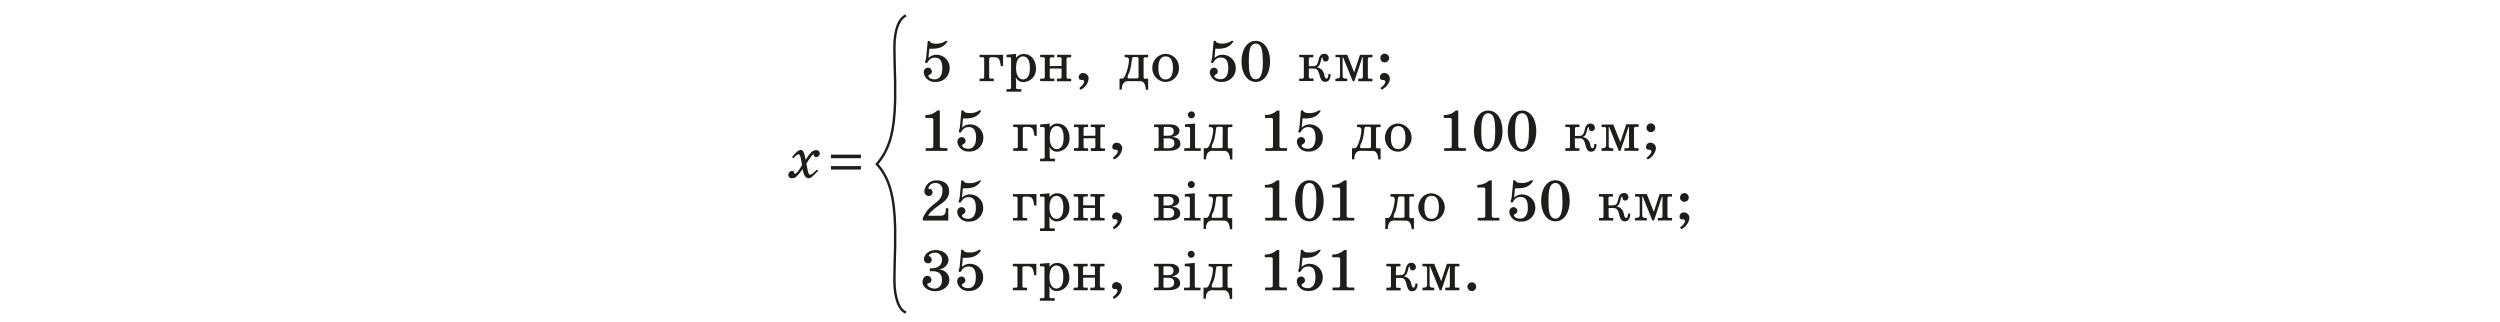 <svg id="Шар_4" data-name="Шар 4" xmlns="http://www.w3.org/2000/svg" xmlns:xlink="http://www.w3.org/1999/xlink" viewBox="0 0 776 100"><defs><style>.cls-1,.cls-5{fill:none;}.cls-2{fill:#fff;}.cls-3{clip-path:url(#clip-path);}.cls-4{fill:#1d1d1b;}.cls-5{stroke:#1d1d1b;stroke-width:0.75px;}</style><clipPath id="clip-path"><rect class="cls-1" x="244.09" y="4.33" width="284.94" height="93.22"/></clipPath></defs><rect class="cls-2" width="776" height="100"/><g class="cls-3"><path class="cls-4" d="M250.09,49.62c1.73-3,2.74-3,3.19-3a1,1,0,0,1,1.17,1.06,1.13,1.13,0,0,1-1.1,1.09.67.67,0,0,1-.68-.4c-.09-.25.05-.43-.17-.43-.46,0-1.94,2.41-2.2,2.88.47,2.45.64,3.41,1.16,3.41.25,0,.79-.22,2.07-1.55L254,53c-1.44,1.36-2.16,2.33-3,2.33-.5,0-1.48-.29-1.84-2.81h-.05c-1.64,2.25-2.24,2.81-3.27,2.81a1,1,0,0,1-1.13-1,1.2,1.2,0,0,1,1.13-1.28.64.64,0,0,1,.65.47c0,.16,0,.39.24.39s.74-.14,2.21-2.65c-.18-.83-.39-3.37-1.08-3.37-.41,0-1.28.87-1.58,1.23l-.44-.34c.67-.9,1.88-2.24,2.69-2.24,1,0,1.23,1.52,1.53,3Z"/></g><path class="cls-4" d="M257.93,49.1V48h9.3V49.1Zm0,3.53V51.55h9.3v1.08Z"/><path class="cls-4" d="M294.17,12.68c-1.08,2-2.81,2.45-5,2.45a5.34,5.34,0,0,1-.69-.05L288.2,18a3.45,3.45,0,0,1,2.58-1,4.1,4.1,0,0,1,4,4.2,4.19,4.19,0,0,1-4.43,4.22,3.4,3.4,0,0,1-3.61-2.7,2.44,2.44,0,0,1,0-.54A1.36,1.36,0,0,1,288,21a1.21,1.21,0,0,1,1.25,1.25,1,1,0,0,1-.47.81c-.31.21-.58.21-.58.56,0,.64,1.08,1,1.86,1,2.32,0,2.43-2.57,2.43-3.38,0-1.75-.4-3.34-2.22-3.34-2.14,0-2.12,1.73-2.76,1.73-.14,0-.34-.12-.34-.45a2.79,2.79,0,0,1,.16-.59,3.94,3.94,0,0,0,.18-1l.46-4.87h.64c.11.41.38.83,1.95.83a4.84,4.84,0,0,0,2.94-.83Z"/><path class="cls-4" d="M310.65,20.52a8.56,8.56,0,0,0-.4-1.82c-.25-.61-.65-.94-1.69-.94h-.89c-.66,0-.63.51-.63.76v5.32c0,.56.27.56.63.56h.8v.79h-4.4V24.4h.79c.36,0,.63,0,.63-.56V18.32c0-.56-.27-.56-.63-.56h-.79V17h7.28v3.55Z"/><path class="cls-4" d="M315.39,16.72V18a2.81,2.81,0,0,1,2.33-1.24c2.66,0,3.84,2.29,3.84,4.5a4,4,0,0,1-3.84,4.22,2.5,2.5,0,0,1-2.31-1.31h-.15l.13.75v2.18c0,.56.27.56.63.56h1v.8h-4.61v-.8h.79c.36,0,.63,0,.63-.56V18.32c0-.56-.27-.56-.63-.56h-.78V17Zm2.15,7.93c.81,0,2.14-.49,2.14-3.53s-1.26-3.61-2.14-3.61-2.15.63-2.15,3.62C315.39,23.59,316.42,24.65,317.54,24.65Z"/><path class="cls-4" d="M329.51,20.48V18.32c0-.56-.2-.56-.63-.56h-.78V17h4.38v.79h-.79c-.36,0-.63,0-.63.56v5.52c0,.56.27.56.63.56h.79v.79h-4.4V24.4h.8c.36,0,.63,0,.63-.56V21.28h-3.66v2.56c0,.56.27.56.63.56h.79v.79h-4.4V24.4h.8c.36,0,.63,0,.63-.56V18.32c0-.56-.27-.56-.63-.56h-.8V17h4.4v.79h-.79c-.36,0-.63,0-.63.56v2.16Z"/><path class="cls-4" d="M335,27.3c.47-.27,1.51-1.3,1.51-1.88,0-1.26-1.67.15-1.67-1.55a1.29,1.29,0,0,1,1.46-1.2,1.7,1.7,0,0,1,1.6,1.85,4.3,4.3,0,0,1-2.52,3.34Z"/><path class="cls-4" d="M350.22,25.17c-1.94,0-2,2-2,2.65h-.72V24.38h.83c.61,0,1-1,1.35-2.06a13,13,0,0,0,.76-3.66c0-.86-.65-.9-1.1-.9h-.25V17h7.3v.79h-.81c-.52,0-.61.16-.61.67v5.25c0,.23,0,.7.32.7h1.1v3.44h-.72c-.11-2.05-.9-2.65-1.73-2.65Zm3.18-7c0-.45-.42-.45-.58-.45h-.92c-.65,0-.49.62-.81,2.56-.49,2.92-1.07,2.56-1.07,3.79,0,.12,0,.27.38.27h2.29c.27,0,.71,0,.71-.42Z"/><path class="cls-4" d="M361.82,16.72a4.19,4.19,0,0,1,4.12,4.36,4.19,4.19,0,0,1-4.12,4.36,4.25,4.25,0,0,1-4.13-4.36A4.25,4.25,0,0,1,361.82,16.72Zm0,7.93c1.15,0,2.25-.76,2.25-3.57,0-3-1.25-3.57-2.25-3.57s-2.26.58-2.26,3.57C359.56,23.69,360.5,24.65,361.82,24.65Z"/><path class="cls-4" d="M382.93,12.68c-1.09,2-2.82,2.45-5,2.45a5.21,5.21,0,0,1-.69-.05L377,18a3.45,3.45,0,0,1,2.58-1,4.1,4.1,0,0,1,4,4.2,4.19,4.19,0,0,1-4.44,4.22,3.39,3.39,0,0,1-3.6-2.7,2.44,2.44,0,0,1,0-.54A1.36,1.36,0,0,1,376.78,21,1.2,1.2,0,0,1,378,22.22a1,1,0,0,1-.47.81c-.3.21-.57.21-.57.56,0,.64,1.08,1,1.85,1,2.33,0,2.44-2.57,2.44-3.38,0-1.75-.4-3.34-2.22-3.34-2.14,0-2.13,1.73-2.76,1.73-.14,0-.34-.12-.34-.45a2.79,2.79,0,0,1,.16-.59,3.94,3.94,0,0,0,.18-1l.45-4.87h.65c.11.41.38.83,1.95.83a4.86,4.86,0,0,0,2.94-.83Z"/><path class="cls-4" d="M385.36,19.06c0-3.82,1.84-6.38,4.44-6.38s4.43,2.56,4.43,6.38-1.84,6.38-4.43,6.38S385.36,22.88,385.36,19.06Zm6.6,0c0-2.38-.07-5.53-2.16-5.53s-2.17,3.15-2.17,5.53.07,5.53,2.17,5.53S392,21.1,392,19.06Z"/><path class="cls-4" d="M403.28,24.4h.8c.36,0,.63,0,.63-.56V18.32c0-.56-.27-.56-.63-.56h-.8V17h4.38v.79h-.77c-.36,0-.63,0-.63.56v2.2h.61c1.78,0,2-.16,2.43-2,.15-.58.44-1.84,1.75-1.84A1.29,1.29,0,0,1,412.44,18a1,1,0,0,1-1,1.1.88.88,0,0,1-.87-.92c0-.07,0-.14,0-.22s0-.1-.11-.1-.25.16-.39.72c-.33,1.3-.53,2.09-1.39,2.31v0A2.69,2.69,0,0,1,411,23c.16.6.27,1.39.76,1.39.3,0,.56-.52.56-1V23H413v.4c0,.38-.14,2-1.67,2s-1.55-1.8-2-2.86c-.47-1.27-1-1.27-2.06-1.27h-1v2.53c0,.56.27.56.63.56h.79v.79h-4.4Z"/><path class="cls-4" d="M420.3,22.4h.06L422.14,17H426v.79h-.79c-.36,0-.63,0-.63.56v5.52c0,.56.27.56.63.56H426v.79h-4.4V24.4h.79c.37,0,.64,0,.64-.56V17.76h-.15l-2.47,7.43h-.52l-3-7.43h-.14V23.6c0,.71.41.8,1.13.8h.29v.79h-3.64V24.4h.23c.94,0,1.19-.33,1.19-.81V18.32c0-.56-.27-.56-.63-.56h-.79V17h3.64Z"/><path class="cls-4" d="M428.47,27.3C429.06,27,430,26,430,25.42c0-1.19-1.66.13-1.66-1.55a1.29,1.29,0,0,1,1.46-1.2,1.7,1.7,0,0,1,1.61,1.82c0,1.19-1.05,2.54-2.54,3.37Zm1.35-10.64A1.39,1.39,0,0,1,431.19,18a1.38,1.38,0,0,1-1.37,1.37,1.36,1.36,0,0,1,0-2.72Z"/><path class="cls-4" d="M291.72,45.13c0,.4-.07.85.88.85h1.48v.85h-6.74V46h1.48c.95,0,.88-.45.88-.85v-8c0-.11,0-.54-.6-.54h-1.87V35.7a5.1,5.1,0,0,0,3.69-1.39h.8Z"/><path class="cls-4" d="M304.61,34.31c-1.08,2-2.81,2.46-5,2.46a4,4,0,0,1-.69-.06l-.27,2.9a3.48,3.48,0,0,1,2.58-1,4.09,4.09,0,0,1,4,4.2,4.19,4.19,0,0,1-4.43,4.22,3.39,3.39,0,0,1-3.61-2.71,2.44,2.44,0,0,1,0-.54,1.35,1.35,0,0,1,1.28-1.22,1.19,1.19,0,0,1,1.24,1.24,1,1,0,0,1-.46.81c-.31.22-.58.22-.58.56,0,.65,1.08,1,1.86,1,2.32,0,2.43-2.58,2.43-3.39,0-1.75-.4-3.33-2.22-3.33-2.14,0-2.12,1.73-2.76,1.73-.14,0-.34-.13-.34-.45a2.71,2.71,0,0,1,.16-.6,3.79,3.79,0,0,0,.18-1l.45-4.87h.65c.11.42.38.83,1.95.83a4.78,4.78,0,0,0,2.94-.83Z"/><path class="cls-4" d="M321.09,42.16a8.56,8.56,0,0,0-.4-1.82c-.25-.62-.65-.94-1.69-.94h-.89c-.66,0-.63.5-.63.76v5.31c0,.56.27.56.63.56h.8v.8h-4.4V46h.79c.36,0,.63,0,.63-.56V40c0-.56-.27-.56-.63-.56h-.79v-.79h7.28v3.55Z"/><path class="cls-4" d="M325.83,38.35V39.6a2.82,2.82,0,0,1,2.32-1.25c2.67,0,3.84,2.29,3.84,4.51a4,4,0,0,1-3.84,4.22,2.5,2.5,0,0,1-2.3-1.32h-.15l.13.76V48.7c0,.56.27.56.63.56h1v.79h-4.62v-.79h.8c.36,0,.63,0,.63-.56V40c0-.56-.27-.56-.63-.56h-.78v-.79ZM328,46.28c.82,0,2.15-.48,2.15-3.53s-1.26-3.6-2.15-3.6-2.14.63-2.14,3.62C325.83,45.22,326.86,46.28,328,46.28Z"/><path class="cls-4" d="M340,42.12V40c0-.56-.2-.56-.64-.56h-.77v-.79h4.38v.79h-.79c-.36,0-.63,0-.63.56v5.51c0,.56.27.56.63.56h.79v.8h-4.4V46h.79c.37,0,.64,0,.64-.56V42.91h-3.66v2.56c0,.56.27.56.63.56h.79v.8h-4.4V46h.79c.37,0,.64,0,.64-.56V40c0-.56-.27-.56-.64-.56h-.79v-.79h4.4v.79h-.79c-.36,0-.63,0-.63.56v2.16Z"/><path class="cls-4" d="M345.43,48.93c.47-.27,1.51-1.29,1.51-1.87,0-1.26-1.68.14-1.68-1.55a1.31,1.31,0,0,1,1.46-1.21,1.71,1.71,0,0,1,1.61,1.86,4.28,4.28,0,0,1-2.52,3.33Z"/><path class="cls-4" d="M363.19,38.61c2.2,0,2.9,1.08,2.9,2,0,1.17-1.21,1.75-2.13,1.82v.11c2,.13,2.43,1.28,2.43,2.11,0,1.26-1.11,2.15-3.64,2.15h-4.52V46H359c.36,0,.63,0,.63-.56V40c0-.56-.27-.56-.63-.56h-.79v-.79Zm-.69,3.53c.85,0,1.7-.18,1.82-1.14a1.41,1.41,0,0,0,0-.41c-.12-1.12-1.19-1.19-1.69-1.19h-1c-.34,0-.42.09-.42.41v2.33Zm-1.3,3.41c0,.46.2.48.69.48h.83c.43,0,1.8-.14,1.8-1.55s-1.19-1.55-2-1.55H361.2Z"/><path class="cls-4" d="M367.82,38.61l3.12-.26v7.12c0,.56.27.56.63.56h1.15v.8H367.6V46h1.16c.36,0,.63,0,.63-.56V40c0-.3.07-.59-.79-.59h-.78Zm2-1.88a1.08,1.08,0,1,1,1.08-1.08A1.08,1.08,0,0,1,369.84,36.73Z"/><path class="cls-4" d="M376.37,46.81c-1.95,0-2,2-2,2.65h-.72V46h.82c.62,0,1-1,1.36-2a13.33,13.33,0,0,0,.75-3.66c0-.87-.64-.9-1.1-.9h-.25v-.79h7.3v.79h-.81c-.52,0-.61.16-.61.67v5.24c0,.24,0,.7.32.7h1.1v3.45h-.72c-.11-2.06-.9-2.65-1.73-2.65Zm3.17-7c0-.45-.42-.45-.58-.45H378c-.65,0-.48.61-.81,2.56-.49,2.92-1.06,2.56-1.06,3.78,0,.13,0,.27.38.27h2.29c.27,0,.7,0,.7-.41Z"/><path class="cls-4" d="M397.15,45.13c0,.4-.07.85.89.85h1.47v.85h-6.74V46h1.48c1,0,.88-.45.88-.85v-8c0-.11,0-.54-.59-.54h-1.88V35.7a5.12,5.12,0,0,0,3.7-1.39h.79Z"/><path class="cls-4" d="M410,34.31c-1.08,2-2.81,2.46-5,2.46a3.91,3.91,0,0,1-.68-.06l-.27,2.9a3.44,3.44,0,0,1,2.57-1,4.1,4.1,0,0,1,4,4.2,4.19,4.19,0,0,1-4.44,4.22,3.38,3.38,0,0,1-3.6-2.71,2.44,2.44,0,0,1,0-.54,1.33,1.33,0,0,1,1.28-1.22,1.19,1.19,0,0,1,1.24,1.24,1,1,0,0,1-.47.81c-.31.22-.58.22-.58.56,0,.65,1.09,1,1.86,1,2.33,0,2.43-2.58,2.43-3.39,0-1.75-.39-3.33-2.21-3.33-2.15,0-2.13,1.73-2.76,1.73-.15,0-.34-.13-.34-.45a2.71,2.71,0,0,1,.16-.6,4.24,4.24,0,0,0,.18-1l.45-4.87h.65c.11.42.38.83,1.95.83a4.77,4.77,0,0,0,2.93-.83Z"/><path class="cls-4" d="M422.38,46.81c-1.95,0-2,2-2,2.65h-.72V46h.83c.61,0,1-1,1.35-2a13.33,13.33,0,0,0,.75-3.66c0-.87-.64-.9-1.1-.9h-.25v-.79h7.3v.79h-.81c-.52,0-.61.16-.61.67v5.24c0,.24,0,.7.32.7h1.1v3.45h-.72c-.11-2.06-.9-2.65-1.73-2.65Zm3.17-7c0-.45-.42-.45-.58-.45h-.92c-.65,0-.48.61-.81,2.56-.49,2.92-1.06,2.56-1.06,3.78,0,.13,0,.27.38.27h2.29c.27,0,.7,0,.7-.41Z"/><path class="cls-4" d="M434,38.35a4.37,4.37,0,0,1,0,8.73c-3,0-4.13-2.78-4.13-4.36S431,38.35,434,38.35Zm0,7.93c1.15,0,2.25-.75,2.25-3.56,0-3-1.24-3.57-2.25-3.57s-2.26.57-2.26,3.57C431.71,45.33,432.65,46.28,434,46.28Z"/><path class="cls-4" d="M452.65,45.13c0,.4-.08.85.88.85H455v.85h-6.74V46h1.47c1,0,.89-.45.89-.85v-8c0-.11,0-.54-.6-.54h-1.87V35.7a5.1,5.1,0,0,0,3.69-1.39h.8Z"/><path class="cls-4" d="M457.52,40.7c0-3.83,1.83-6.39,4.43-6.39s4.43,2.56,4.43,6.39-1.83,6.38-4.43,6.38S457.52,44.52,457.52,40.7Zm6.59,0c0-2.38-.07-5.54-2.16-5.54s-2.16,3.16-2.16,5.54.07,5.53,2.16,5.53S464.11,42.73,464.11,40.7Z"/><path class="cls-4" d="M468,40.7c0-3.83,1.84-6.39,4.44-6.39s4.43,2.56,4.43,6.39-1.84,6.38-4.43,6.38S468,44.52,468,40.7Zm6.6,0c0-2.38-.07-5.54-2.16-5.54s-2.17,3.16-2.17,5.54.08,5.53,2.17,5.53S474.57,42.73,474.57,40.7Z"/><path class="cls-4" d="M485.89,46h.8c.36,0,.63,0,.63-.56V40c0-.56-.27-.56-.63-.56h-.8v-.79h4.38v.79h-.77c-.36,0-.63,0-.63.56v2.2h.61c1.79,0,2-.17,2.44-2,.14-.58.43-1.84,1.74-1.84a1.29,1.29,0,0,1,1.39,1.25,1,1,0,0,1-1,1.1.89.89,0,0,1-.87-.92c0-.08,0-.15,0-.22a.1.1,0,0,0-.11-.11c-.11,0-.25.16-.39.72-.33,1.3-.53,2.09-1.39,2.31v.06a2.67,2.67,0,0,1,2.25,2.09c.16.59.27,1.38.76,1.38.31,0,.56-.52.56-1v-.34h.66v.4c0,.38-.14,2-1.67,2s-1.55-1.8-1.95-2.87c-.47-1.26-1-1.26-2.05-1.26h-1v2.52c0,.56.27.56.63.56h.79v.8h-4.4Z"/><path class="cls-4" d="M502.91,44H503l1.78-5.42h3.84v.79h-.79c-.36,0-.63,0-.63.56v5.51c0,.56.27.56.63.56h.79v.8h-4.4V46h.8c.36,0,.63,0,.63-.56V39.4h-.15L503,46.83h-.52l-3-7.43h-.14v5.84c0,.7.41.79,1.13.79h.29v.8h-3.64V46h.23c.94,0,1.19-.32,1.19-.81V40c0-.56-.27-.56-.63-.56h-.79v-.79h3.64Z"/><path class="cls-4" d="M511.08,48.93c.6-.34,1.51-1.31,1.51-1.87,0-1.19-1.65.13-1.65-1.55a1.29,1.29,0,0,1,1.46-1.21,1.71,1.71,0,0,1,1.6,1.82,4.42,4.42,0,0,1-2.54,3.37Zm1.35-10.63a1.36,1.36,0,1,1,0,2.72,1.36,1.36,0,0,1,0-2.72Z"/><path class="cls-4" d="M294.35,64.62v3.84h-7.91v-.72c2.09-5.07,6.09-4.45,6.09-8.64a2.06,2.06,0,0,0-2.07-2.3,2.17,2.17,0,0,0-2.29,1.64c0,.21.21.18.39.19a1,1,0,0,1,.9,1,1.14,1.14,0,0,1-1.13,1.21,1.41,1.41,0,0,1-1.39-1.59A3.63,3.63,0,0,1,290.85,56c1.79,0,3.75.85,3.75,3.35,0,2.81-2.45,3.75-4.4,5.32s-2,2.18-2.05,2.29h3.5c.9,0,1.94,0,1.94-2v-.32Z"/><path class="cls-4" d="M304.55,56c-1.08,2-2.81,2.45-5,2.45a5.19,5.19,0,0,1-.68,0l-.27,2.9a3.45,3.45,0,0,1,2.58-1,4.1,4.1,0,0,1,4,4.2,4.19,4.19,0,0,1-4.44,4.22,3.39,3.39,0,0,1-3.6-2.7,2.44,2.44,0,0,1,0-.54,1.34,1.34,0,0,1,1.28-1.23,1.2,1.2,0,0,1,1.24,1.25,1,1,0,0,1-.47.81c-.3.21-.57.21-.57.56,0,.64,1.08,1,1.85,1,2.33,0,2.44-2.57,2.44-3.38,0-1.75-.4-3.34-2.22-3.34-2.15,0-2.13,1.73-2.76,1.73-.14,0-.34-.12-.34-.45a2.79,2.79,0,0,1,.16-.59,4.43,4.43,0,0,0,.18-1l.45-4.87H299c.11.41.38.83,2,.83a4.86,4.86,0,0,0,2.94-.83Z"/><path class="cls-4" d="M321,63.79a8.58,8.58,0,0,0-.39-1.82c-.26-.61-.65-.94-1.7-.94h-.88c-.67,0-.63.51-.63.76v5.32c0,.56.27.56.63.56h.79v.79h-4.4v-.79h.8c.36,0,.63,0,.63-.56V61.59c0-.56-.27-.56-.63-.56h-.8v-.79h7.29v3.55Z"/><path class="cls-4" d="M325.77,60v1.24A2.81,2.81,0,0,1,328.1,60c2.67,0,3.84,2.29,3.84,4.5a4,4,0,0,1-3.84,4.22,2.5,2.5,0,0,1-2.31-1.31h-.14l.12.75v2.18c0,.56.27.56.64.56h1v.8H322.8v-.8h.79c.36,0,.63,0,.63-.56V61.59c0-.56-.27-.56-.63-.56h-.77v-.79Zm2.15,7.93c.81,0,2.14-.49,2.14-3.53s-1.26-3.61-2.14-3.61-2.15.63-2.15,3.62C325.77,66.86,326.8,67.92,327.92,67.92Z"/><path class="cls-4" d="M339.89,63.75V61.59c0-.56-.2-.56-.63-.56h-.78v-.79h4.39V61h-.8c-.36,0-.63,0-.63.56v5.52c0,.56.27.56.63.56h.8v.79h-4.4v-.79h.79c.36,0,.63,0,.63-.56V64.55h-3.66v2.56c0,.56.27.56.63.56h.8v.79h-4.4v-.79h.79c.36,0,.63,0,.63-.56V61.59c0-.56-.27-.56-.63-.56h-.79v-.79h4.4V61h-.8c-.36,0-.63,0-.63.56v2.16Z"/><path class="cls-4" d="M345.37,70.57c.47-.27,1.52-1.3,1.52-1.88,0-1.26-1.68.15-1.68-1.55a1.3,1.3,0,0,1,1.46-1.2,1.7,1.7,0,0,1,1.6,1.85,4.28,4.28,0,0,1-2.52,3.34Z"/><path class="cls-4" d="M363.13,60.24c2.2,0,2.9,1.08,2.9,2,0,1.17-1.2,1.74-2.12,1.82v.11c2,.12,2.43,1.28,2.43,2.1,0,1.27-1.12,2.15-3.64,2.15h-4.53v-.79h.8c.36,0,.63,0,.63-.56V61.59c0-.56-.27-.56-.63-.56h-.8v-.79Zm-.68,3.53c.84,0,1.69-.18,1.82-1.13a2.94,2.94,0,0,0,0-.42c-.13-1.12-1.19-1.19-1.7-1.19h-1c-.34,0-.41.09-.41.42v2.32Zm-1.3,3.41c0,.47.2.49.68.49h.83c.44,0,1.81-.15,1.81-1.55s-1.19-1.55-2-1.55h-1.28Z"/><path class="cls-4" d="M367.77,60.24l3.11-.25v7.12c0,.56.27.56.63.56h1.16v.79h-5.12v-.79h1.15c.36,0,.63,0,.63-.56V61.63c0-.31.08-.6-.79-.6h-.77Zm2-1.88a1.08,1.08,0,1,1,1.09-1.08A1.08,1.08,0,0,1,369.78,58.36Z"/><path class="cls-4" d="M376.31,68.44c-1.95,0-2,2-2,2.65h-.72V67.65h.83c.61,0,1-1,1.35-2.06a13,13,0,0,0,.76-3.66c0-.86-.65-.9-1.1-.9h-.25v-.79h7.3V61h-.81c-.53,0-.62.16-.62.67V67c0,.23,0,.7.33.7h1.1v3.44h-.72c-.11-2-.9-2.65-1.73-2.65Zm3.17-7c0-.45-.41-.45-.57-.45H378c-.65,0-.49.62-.81,2.56-.49,2.92-1.07,2.56-1.07,3.79,0,.12,0,.27.38.27h2.29c.27,0,.7,0,.7-.42Z"/><path class="cls-4" d="M397.1,66.77c0,.39-.07.84.88.84h1.48v.85h-6.74v-.85h1.48c.95,0,.88-.45.88-.84v-8c0-.11,0-.55-.6-.55h-1.87v-.84a5.17,5.17,0,0,0,3.7-1.39h.79Z"/><path class="cls-4" d="M402,62.33c0-3.82,1.84-6.38,4.43-6.38s4.44,2.56,4.44,6.38-1.84,6.38-4.44,6.38S402,66.15,402,62.33Zm6.6,0c0-2.38-.08-5.53-2.17-5.53s-2.16,3.15-2.16,5.53.07,5.53,2.16,5.53S408.57,64.37,408.57,62.33Z"/><path class="cls-4" d="M418,66.77c0,.39-.07.84.89.84h1.47v.85h-6.74v-.85h1.48c1,0,.88-.45.88-.84v-8c0-.11,0-.55-.59-.55h-1.88v-.84a5.17,5.17,0,0,0,3.7-1.39H418Z"/><path class="cls-4" d="M432.78,68.44c-1.95,0-2,2-2,2.65H430V67.65h.83c.61,0,1-1,1.35-2.06a13,13,0,0,0,.76-3.66c0-.86-.65-.9-1.1-.9h-.25v-.79h7.3V61h-.81c-.53,0-.62.16-.62.67V67c0,.23,0,.7.33.7h1.1v3.44h-.72c-.11-2-.91-2.65-1.74-2.65Zm3.17-7c0-.45-.41-.45-.57-.45h-.92c-.65,0-.49.62-.82,2.56-.48,2.92-1.06,2.56-1.06,3.79,0,.12,0,.27.38.27h2.29c.27,0,.7,0,.7-.42Z"/><path class="cls-4" d="M444.37,60a4.37,4.37,0,0,1,0,8.72c-3,0-4.13-2.77-4.13-4.36S441.38,60,444.37,60Zm0,7.93c1.16,0,2.26-.76,2.26-3.57,0-3-1.25-3.57-2.26-3.57s-2.25.58-2.25,3.57C442.12,67,443.06,67.92,444.37,67.92Z"/><path class="cls-4" d="M463.05,66.77c0,.39-.07.84.88.84h1.48v.85h-6.74v-.85h1.48c1,0,.88-.45.88-.84v-8c0-.11,0-.55-.59-.55h-1.88v-.84a5.17,5.17,0,0,0,3.7-1.39h.79Z"/><path class="cls-4" d="M475.94,56c-1.08,2-2.81,2.45-5,2.45a5.34,5.34,0,0,1-.69,0l-.27,2.9a3.45,3.45,0,0,1,2.58-1,4.09,4.09,0,0,1,4,4.2,4.19,4.19,0,0,1-4.43,4.22,3.4,3.4,0,0,1-3.61-2.7,2.44,2.44,0,0,1,0-.54,1.36,1.36,0,0,1,1.28-1.23A1.21,1.21,0,0,1,471,65.49a1,1,0,0,1-.47.81c-.31.21-.58.21-.58.56,0,.64,1.08,1,1.86,1,2.32,0,2.43-2.57,2.43-3.38,0-1.75-.4-3.34-2.22-3.34-2.14,0-2.12,1.73-2.75,1.73-.15,0-.35-.12-.35-.45a2.39,2.39,0,0,1,.17-.59,5,5,0,0,0,.18-1l.45-4.87h.65c.1.41.37.83,1.94.83a4.84,4.84,0,0,0,2.94-.83Z"/><path class="cls-4" d="M478.37,62.33c0-3.82,1.84-6.38,4.44-6.38s4.43,2.56,4.43,6.38-1.83,6.38-4.43,6.38S478.37,66.15,478.37,62.33Zm6.6,0c0-2.38-.07-5.53-2.16-5.53s-2.16,3.15-2.16,5.53.07,5.53,2.16,5.53S485,64.37,485,62.33Z"/><path class="cls-4" d="M496.3,67.67h.79c.36,0,.63,0,.63-.56V61.59c0-.56-.27-.56-.63-.56h-.79v-.79h4.38V61h-.78c-.36,0-.63,0-.63.56v2.2h.61c1.79,0,2-.16,2.44-2,.14-.58.43-1.84,1.75-1.84a1.28,1.28,0,0,1,1.38,1.24,1,1,0,0,1-1,1.1.88.88,0,0,1-.86-.92c0-.07,0-.14,0-.22s0-.1-.1-.1-.26.16-.4.72c-.33,1.3-.52,2.09-1.39,2.31v0A2.69,2.69,0,0,1,504,66.26c.17.6.27,1.39.76,1.39.31,0,.56-.52.56-1v-.35H506v.4c0,.38-.15,2-1.68,2s-1.55-1.8-1.95-2.86c-.47-1.27-1-1.27-2.05-1.27h-1v2.53c0,.56.27.56.63.56h.79v.79H496.3Z"/><path class="cls-4" d="M513.31,65.67h.06l1.78-5.43H519V61h-.79c-.36,0-.63,0-.63.56v5.52c0,.56.27.56.63.56H519v.79h-4.4v-.79h.8c.36,0,.63,0,.63-.56V61h-.15l-2.47,7.43h-.52l-3-7.43h-.14v5.84c0,.71.41.8,1.14.8h.28v.79h-3.64v-.79h.24c.93,0,1.19-.33,1.19-.81V61.59c0-.56-.27-.56-.63-.56h-.8v-.79h3.64Z"/><path class="cls-4" d="M521.48,70.57c.6-.34,1.52-1.32,1.52-1.88,0-1.19-1.66.13-1.66-1.55a1.29,1.29,0,0,1,1.46-1.2,1.7,1.7,0,0,1,1.6,1.82,4.42,4.42,0,0,1-2.54,3.37Zm1.35-10.64a1.39,1.39,0,0,1,1.37,1.35,1.37,1.37,0,0,1-1.37,1.37,1.34,1.34,0,0,1-1.35-1.37A1.36,1.36,0,0,1,522.83,59.93Z"/><path class="cls-4" d="M288.6,83.3h.32c.78,0,3.46-.14,3.46-2.65a2.07,2.07,0,0,0-2.07-2.22c-1.21,0-2,.63-2,.9s.22.2.36.29a1.19,1.19,0,0,1,.51,1.1,1,1,0,0,1-1.1,1,1.21,1.21,0,0,1-1.28-1.17c0-1.72,1.67-2.93,3.62-2.93,2.7,0,4,1.7,4,3.07a3.17,3.17,0,0,1-2.79,2.88v.11a3.23,3.23,0,0,1,3.05,3.14c0,2.27-2.22,3.57-4.44,3.57-2.4,0-3.89-1.52-3.89-2.76s.66-2,1.49-2a1.27,1.27,0,0,1,1.28,1.34,1,1,0,0,1-.74.92c-.18,0-.55.12-.55.41,0,.51,1.11,1.28,2.25,1.28s2.32-.77,2.32-2.67c0-2.67-2.09-2.74-3.28-2.74h-.5Z"/><path class="cls-4" d="M304.54,77.58c-1.09,2-2.82,2.46-5,2.46a3.91,3.91,0,0,1-.68-.06l-.27,2.91a3.45,3.45,0,0,1,2.58-1,4.09,4.09,0,0,1,4,4.2,4.19,4.19,0,0,1-4.44,4.22,3.39,3.39,0,0,1-3.6-2.71,2.44,2.44,0,0,1,0-.54,1.34,1.34,0,0,1,1.28-1.22,1.19,1.19,0,0,1,1.24,1.24,1,1,0,0,1-.47.81c-.3.22-.57.22-.57.56,0,.65,1.08,1,1.85,1,2.33,0,2.44-2.58,2.44-3.39,0-1.75-.4-3.33-2.22-3.33-2.15,0-2.13,1.73-2.76,1.73-.14,0-.34-.13-.34-.45a2.71,2.71,0,0,1,.16-.6,3.79,3.79,0,0,0,.18-1l.45-4.87H299c.11.42.38.83,1.95.83a4.79,4.79,0,0,0,2.94-.83Z"/><path class="cls-4" d="M321,85.43a8.58,8.58,0,0,0-.39-1.82c-.25-.62-.65-.94-1.7-.94H318c-.67,0-.63.5-.63.76v5.31c0,.56.27.56.63.56h.79v.8h-4.4v-.8h.8c.36,0,.63,0,.63-.56V83.23c0-.56-.27-.56-.63-.56h-.8v-.79h7.29v3.55Z"/><path class="cls-4" d="M325.76,81.62v1.25a2.82,2.82,0,0,1,2.32-1.25c2.67,0,3.84,2.29,3.84,4.51a4,4,0,0,1-3.84,4.22A2.53,2.53,0,0,1,325.77,89h-.14l.13.76V92c0,.56.27.56.63.56h1v.79h-4.62v-.79h.8c.36,0,.63,0,.63-.56V83.23c0-.56-.27-.56-.63-.56h-.78v-.79Zm2.14,7.94c.81,0,2.15-.49,2.15-3.54s-1.26-3.6-2.15-3.6-2.14.63-2.14,3.62C325.76,88.49,326.78,89.56,327.9,89.56Z"/><path class="cls-4" d="M339.87,85.39V83.23c0-.56-.2-.56-.63-.56h-.77v-.79h4.38v.79h-.8c-.36,0-.63,0-.63.56v5.51c0,.56.27.56.63.56h.8v.8h-4.4v-.8h.79c.36,0,.63,0,.63-.56V86.18h-3.66v2.56c0,.56.27.56.63.56h.8v.8h-4.4v-.8H334c.36,0,.63,0,.63-.56V83.23c0-.56-.27-.56-.63-.56h-.79v-.79h4.4v.79h-.8c-.36,0-.63,0-.63.56v2.16Z"/><path class="cls-4" d="M345.35,92.21c.47-.28,1.52-1.3,1.52-1.88,0-1.26-1.68.14-1.68-1.55a1.31,1.31,0,0,1,1.46-1.21,1.71,1.71,0,0,1,1.61,1.86,4.27,4.27,0,0,1-2.53,3.33Z"/><path class="cls-4" d="M363.11,81.88c2.2,0,2.91,1.08,2.91,2,0,1.17-1.21,1.75-2.13,1.82v.11c2,.13,2.43,1.28,2.43,2.11,0,1.26-1.12,2.15-3.64,2.15h-4.52v-.8H359c.36,0,.63,0,.63-.56V83.23c0-.56-.27-.56-.63-.56h-.79v-.79Zm-.68,3.53c.85,0,1.69-.18,1.82-1.14a1.41,1.41,0,0,0,0-.41c-.13-1.12-1.19-1.19-1.7-1.19h-1c-.35,0-.42.09-.42.41v2.33Zm-1.3,3.41c0,.46.2.48.69.48h.82c.44,0,1.81-.14,1.81-1.55s-1.19-1.55-2-1.55h-1.28Z"/><path class="cls-4" d="M367.75,81.88l3.12-.26v7.12c0,.56.27.56.63.56h1.15v.8h-5.12v-.8h1.16c.36,0,.63,0,.63-.56V83.26c0-.3.07-.59-.8-.59h-.77Zm2-1.88a1.08,1.08,0,1,1,1.08-1.08A1.08,1.08,0,0,1,369.77,80Z"/><path class="cls-4" d="M376.29,90.08c-1.94,0-2,2-2,2.65h-.72V89.28h.83c.61,0,1-1,1.35-2a13,13,0,0,0,.76-3.66c0-.87-.65-.9-1.1-.9h-.25v-.79h7.3v.79h-.81c-.52,0-.61.16-.61.67v5.24c0,.24,0,.7.32.7h1.1v3.45h-.72c-.11-2.06-.9-2.65-1.73-2.65Zm3.18-7c0-.45-.42-.45-.58-.45H378c-.65,0-.49.61-.81,2.56-.49,2.92-1.07,2.56-1.07,3.78,0,.13,0,.27.38.27h2.29c.27,0,.71,0,.71-.41Z"/><path class="cls-4" d="M397.08,88.4c0,.4-.07.85.88.85h1.48v.85H392.7v-.85h1.48c.95,0,.88-.45.88-.85v-8c0-.11,0-.54-.59-.54h-1.88V79a5.12,5.12,0,0,0,3.7-1.39h.79Z"/><path class="cls-4" d="M410,77.58c-1.08,2-2.81,2.46-5,2.46a4,4,0,0,1-.69-.06L404,82.89a3.45,3.45,0,0,1,2.58-1,4.09,4.09,0,0,1,4,4.2,4.19,4.19,0,0,1-4.43,4.22,3.39,3.39,0,0,1-3.61-2.71,4.86,4.86,0,0,1,0-.54,1.35,1.35,0,0,1,1.28-1.22,1.2,1.2,0,0,1,1.25,1.24,1,1,0,0,1-.47.81c-.31.22-.58.22-.58.56,0,.65,1.08,1,1.86,1,2.32,0,2.43-2.58,2.43-3.39,0-1.75-.39-3.33-2.22-3.33-2.14,0-2.12,1.73-2.75,1.73-.15,0-.35-.13-.35-.45a2.33,2.33,0,0,1,.17-.6,4.8,4.8,0,0,0,.18-1l.45-4.87h.65c.1.42.37.83,1.94.83a4.78,4.78,0,0,0,2.94-.83Z"/><path class="cls-4" d="M418,88.4c0,.4-.07.85.89.85h1.48v.85h-6.75v-.85h1.48c1,0,.88-.45.88-.85v-8c0-.11,0-.54-.59-.54h-1.87V79a5.1,5.1,0,0,0,3.69-1.39H418Z"/><path class="cls-4" d="M430.33,89.3h.79c.36,0,.63,0,.63-.56V83.23c0-.56-.27-.56-.63-.56h-.79v-.79h4.38v.79h-.78c-.36,0-.63,0-.63.56v2.2h.61c1.79,0,2-.17,2.44-2,.14-.57.43-1.84,1.75-1.84a1.29,1.29,0,0,1,1.39,1.25,1,1,0,0,1-1,1.1.89.89,0,0,1-.86-.92c0-.07,0-.15,0-.22s0-.11-.1-.11-.26.17-.4.72c-.32,1.3-.52,2.1-1.39,2.31v.06A2.68,2.68,0,0,1,438,87.9c.16.59.27,1.38.75,1.38.31,0,.56-.52.56-1V88H440v.4c0,.38-.15,2-1.68,2s-1.55-1.8-1.95-2.87c-.46-1.26-1-1.26-2.05-1.26h-1v2.52c0,.56.27.56.63.56h.8v.8h-4.4Z"/><path class="cls-4" d="M447.35,87.3h0l1.78-5.42H453v.79h-.79c-.36,0-.63,0-.63.56v5.51c0,.56.27.56.63.56H453v.8h-4.39v-.8h.79c.36,0,.63,0,.63-.56V82.67h-.14l-2.47,7.43h-.53l-3-7.43h-.14v5.84c0,.7.41.79,1.14.79h.28v.8h-3.64v-.8h.24c.93,0,1.19-.32,1.19-.81V83.23c0-.56-.27-.56-.63-.56h-.8v-.79h3.64Z"/><path class="cls-4" d="M456.85,87.63a1.36,1.36,0,1,1,0,2.72,1.36,1.36,0,0,1,0-2.72Z"/><g class="cls-3"><path class="cls-5" d="M281.23,97c-2.07-.64-3.61-4.36-3.61-10.1,0-3.19.14-6.07.23-10.53,0-1.92,0-3.83,0-5.75-.23-9.46-1.73-15.42-5.67-19.67,3.94-4.58,5.44-10.11,5.67-19.78,0-1.92,0-3.83,0-5.75-.09-4.46-.23-7.34-.23-10.53,0-6.06,1.54-9.14,3.61-10.1"/></g></svg>